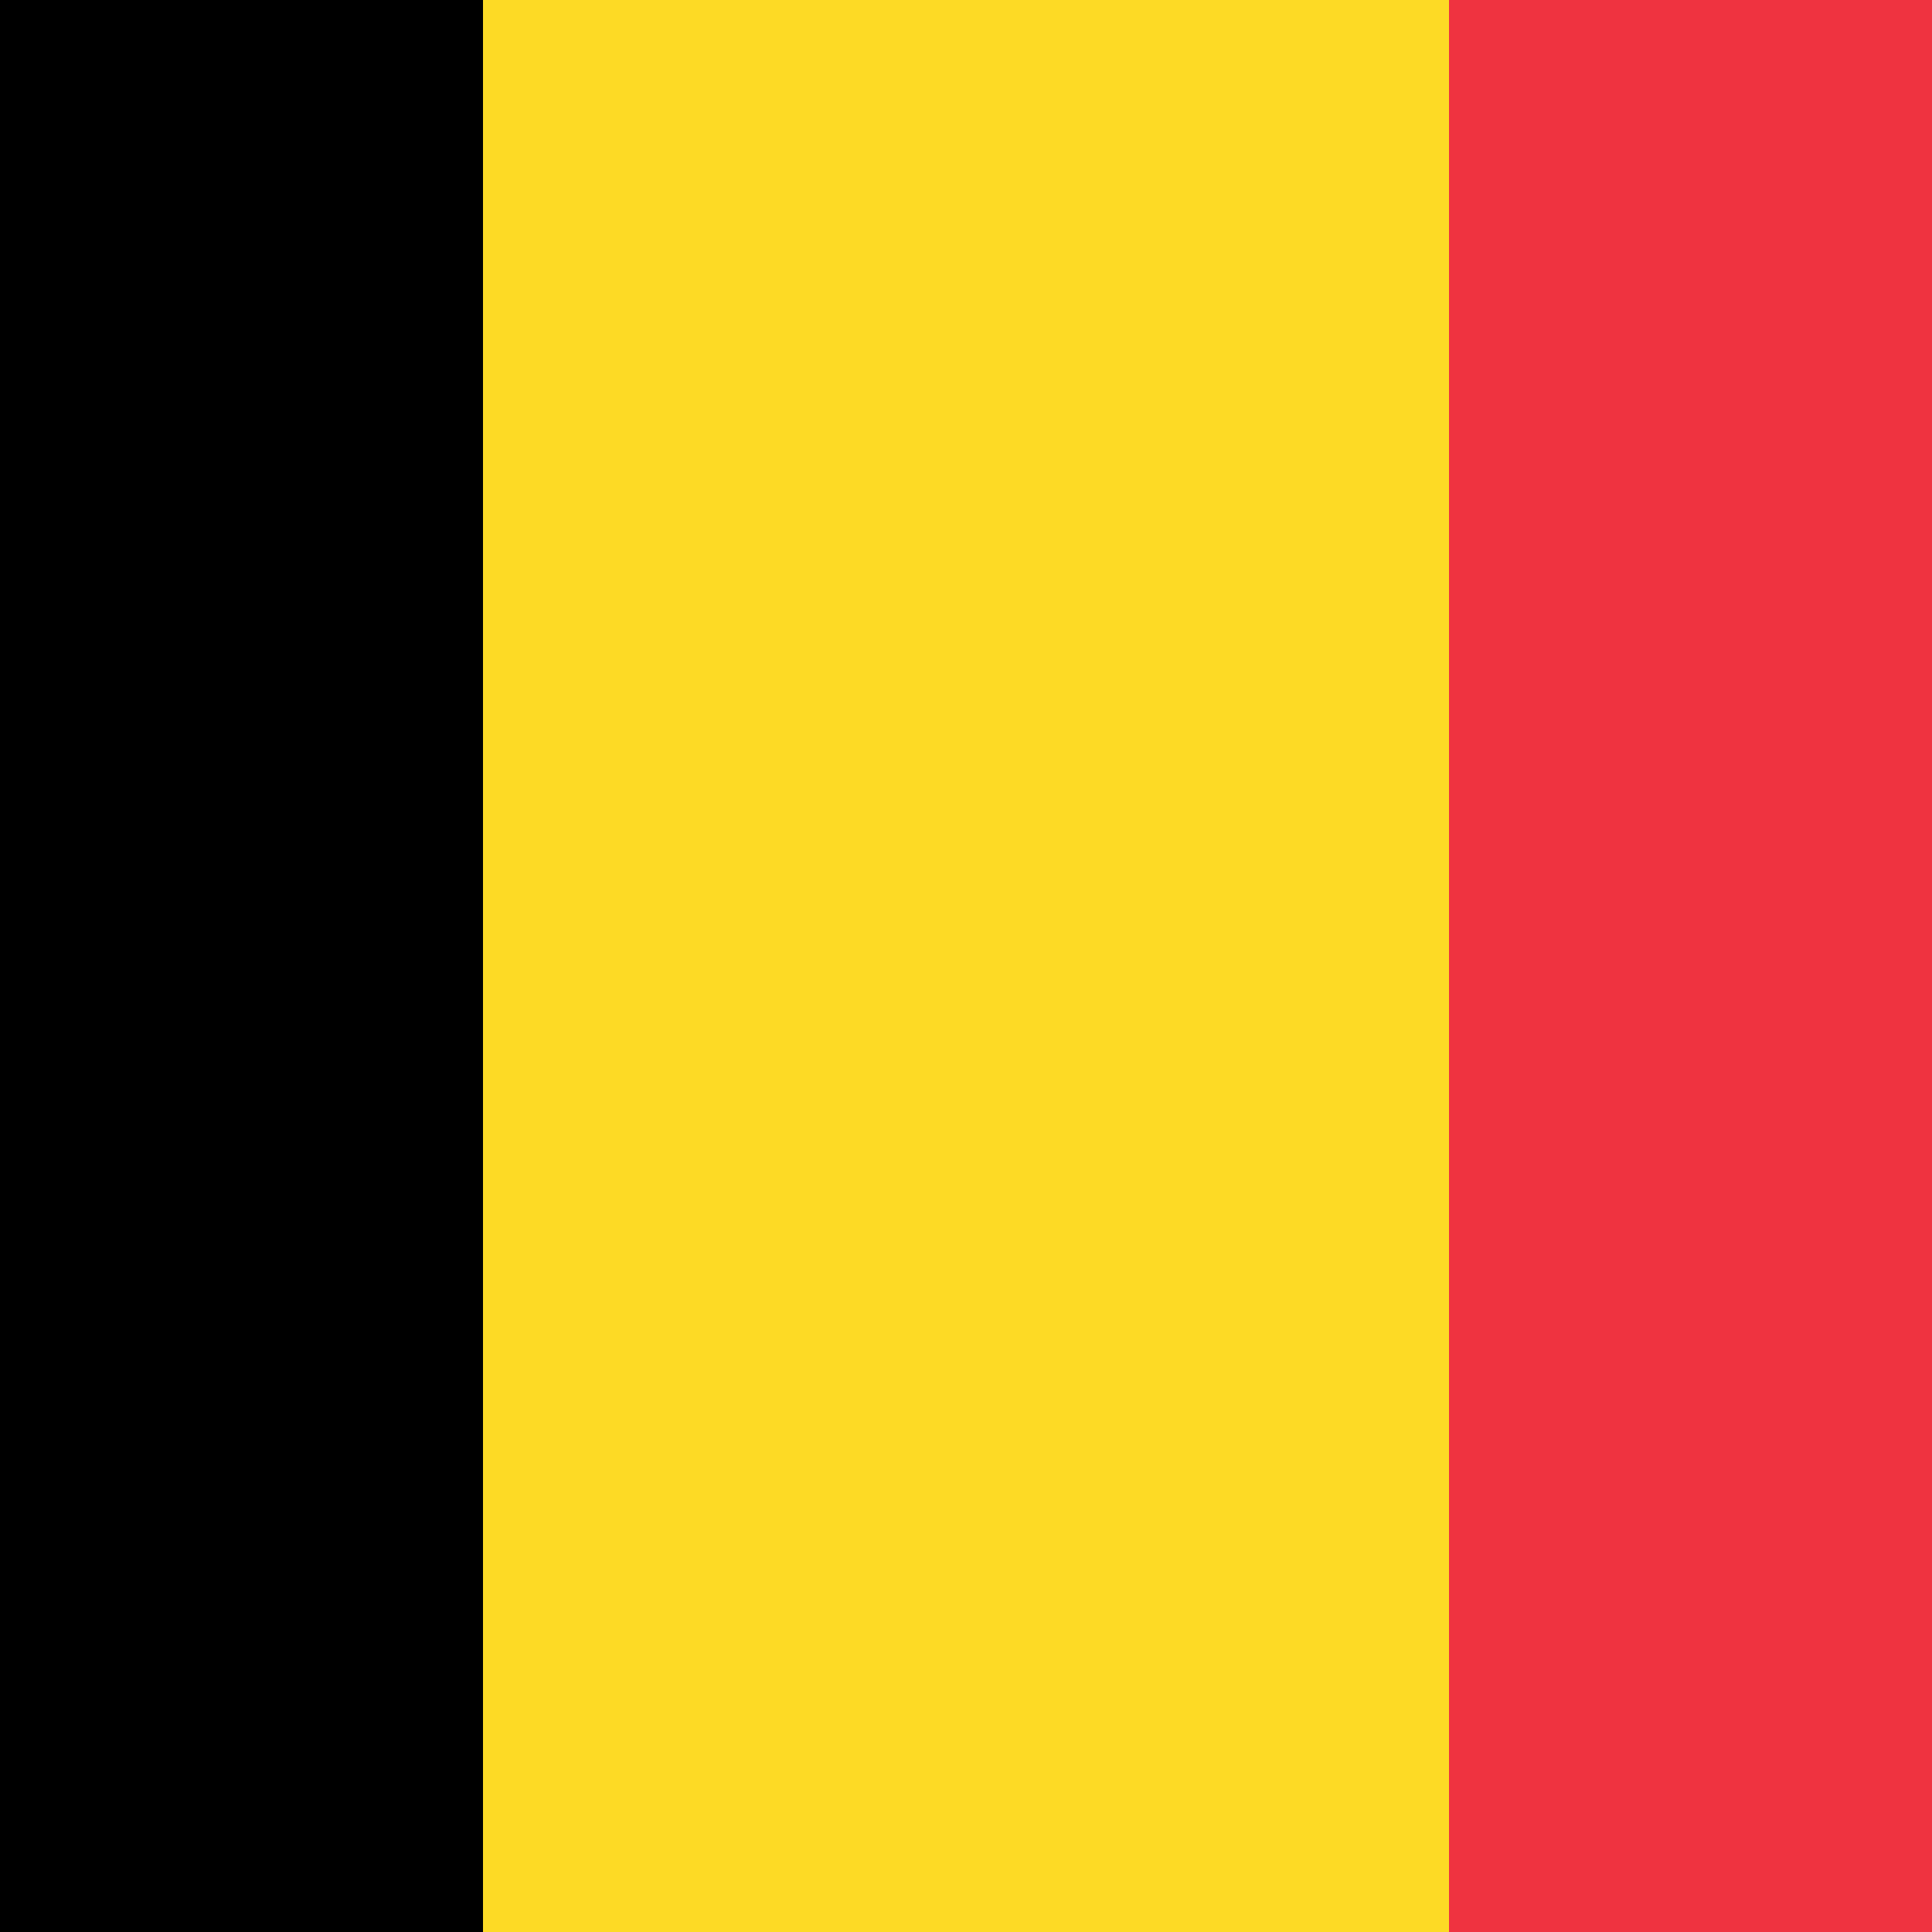 <?xml version="1.0" encoding="UTF-8"?>

<svg xmlns="http://www.w3.org/2000/svg" viewBox="85.5 0 342 342">
<rect y="0" fill="#fdda25" width="513" height="342"/>
<rect y="0" fill="#000" width="171" height="342"/>
<rect x="342" y="0" fill="#ef3340" width="171" height="342"/>
</svg>
